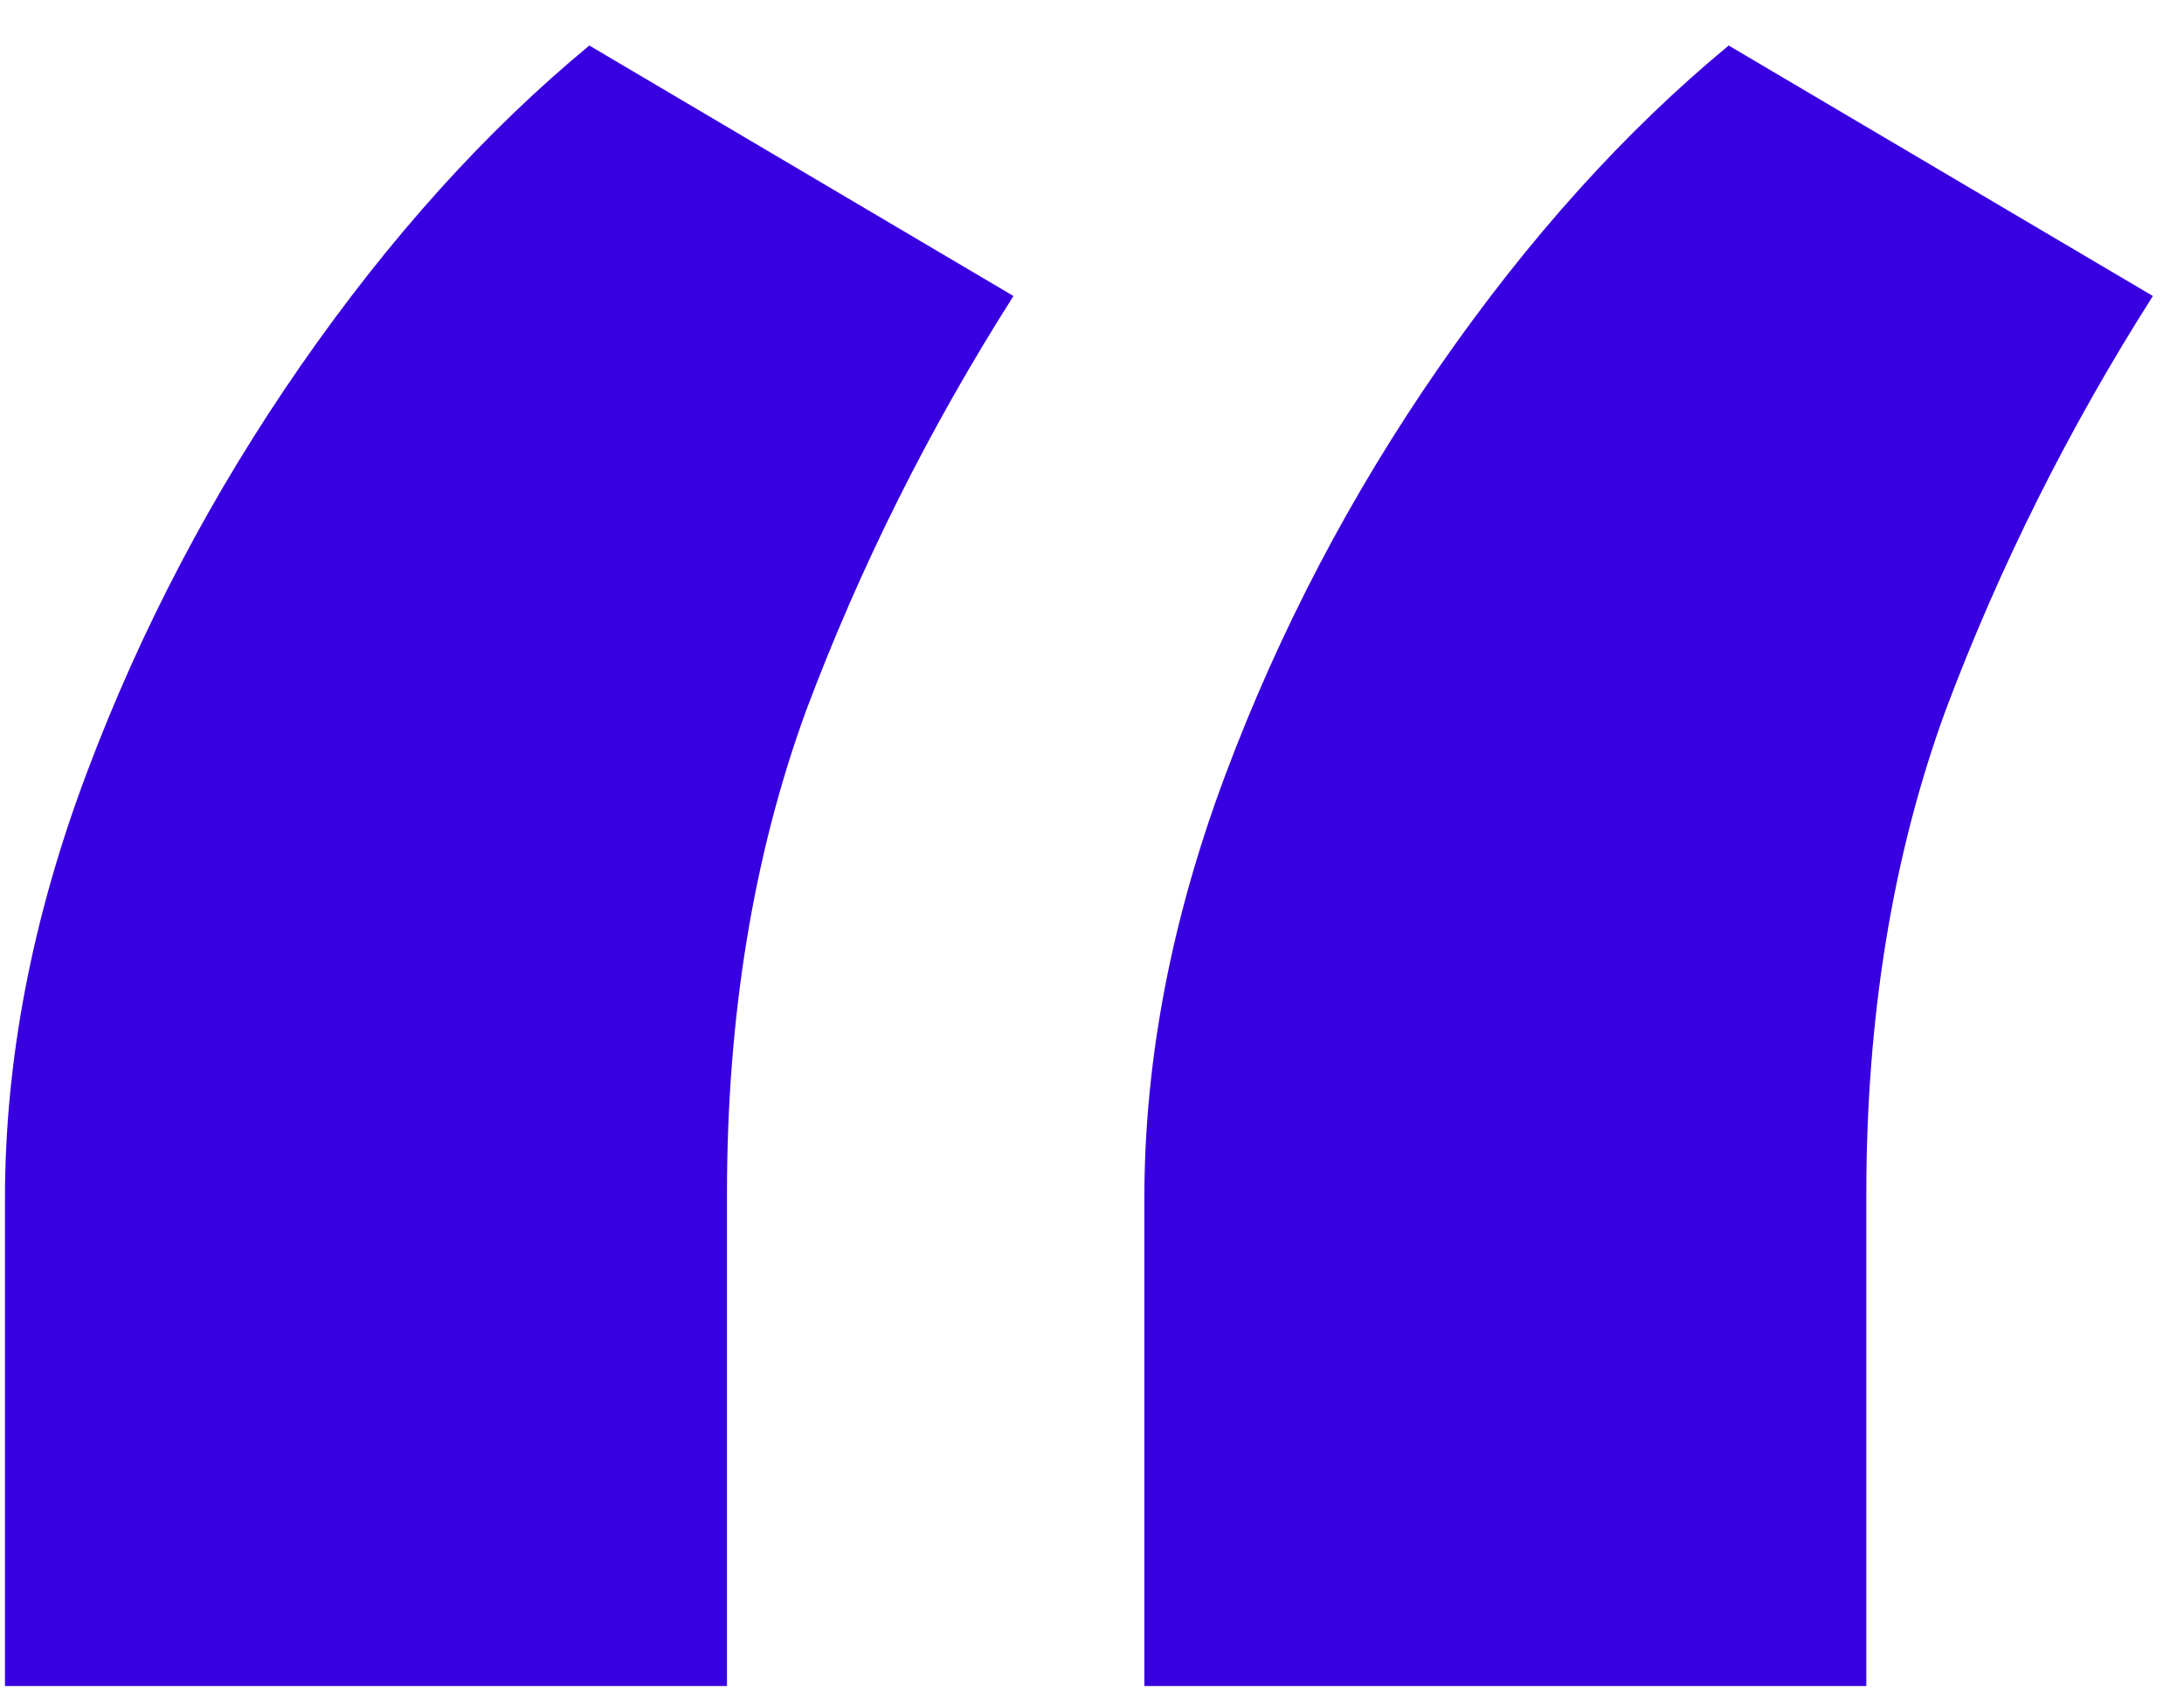 <svg width="44" height="34" viewBox="0 0 44 34" fill="none" xmlns="http://www.w3.org/2000/svg">
<path d="M0.1 33.963V24.145C0.1 21.357 0.646 18.508 1.737 15.599C2.827 12.69 4.267 9.948 6.055 7.372C7.843 4.796 9.782 2.645 11.873 0.917L20.418 5.963C18.721 8.63 17.327 11.417 16.236 14.326C15.176 17.236 14.646 20.478 14.646 24.054V33.963H0.1ZM23.055 33.963V24.145C23.055 21.357 23.6 18.508 24.691 15.599C25.782 12.69 27.221 9.948 29.009 7.372C30.797 4.796 32.736 2.645 34.827 0.917L43.373 5.963C41.676 8.63 40.282 11.417 39.191 14.326C38.13 17.236 37.6 20.478 37.6 24.054V33.963H23.055Z" fill="#3800E0"/>
</svg>
